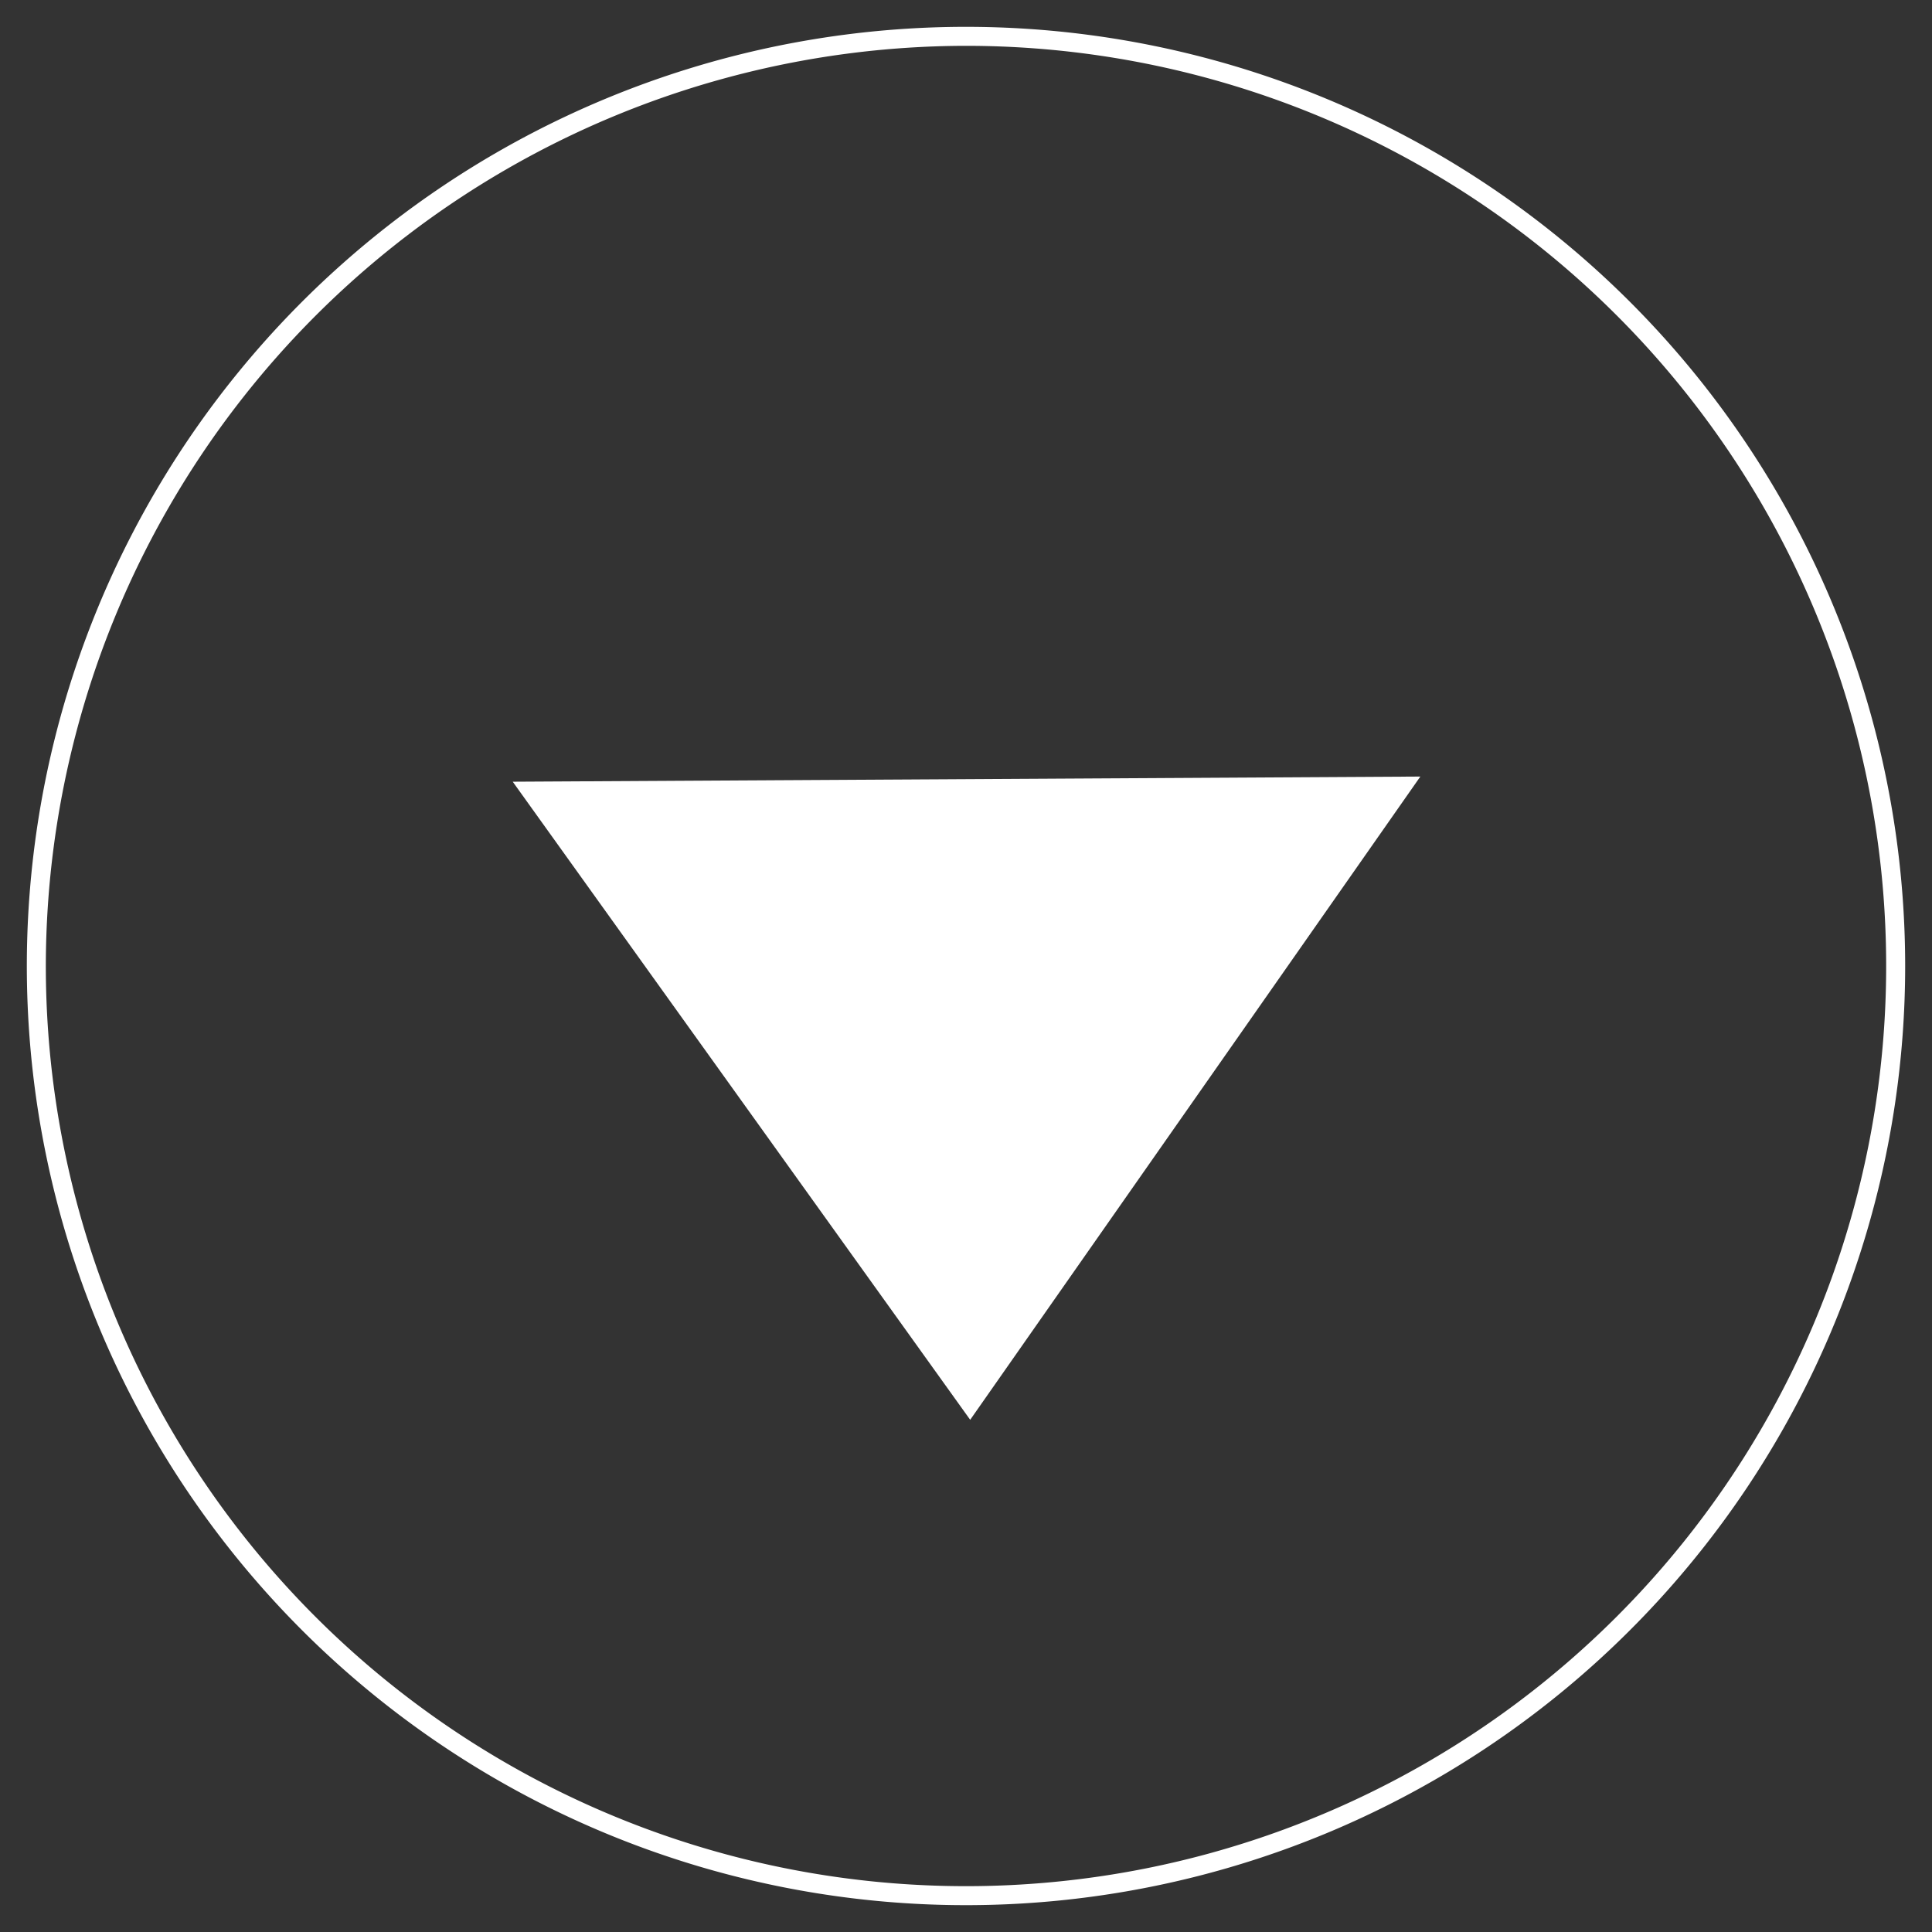 <svg id="レイヤー_1" data-name="レイヤー 1" xmlns="http://www.w3.org/2000/svg" viewBox="0 0 180 180"><rect x="0" y="0" width="180" height="180" fill="#333333" stroke="none"/><defs><style>.cls-1{fill:#fff;}</style></defs><path class="cls-1" d="M90,4.27A85.73,85.73,0,1,1,4.27,90,85.83,85.83,0,0,1,90,4.27M90,2.5A87.5,87.5,0,1,0,177.5,90,87.51,87.51,0,0,0,90,2.5Z"/><polygon class="cls-1" points="132.33 72.35 90.39 132.28 47.77 72.83 132.33 72.35"/></svg>